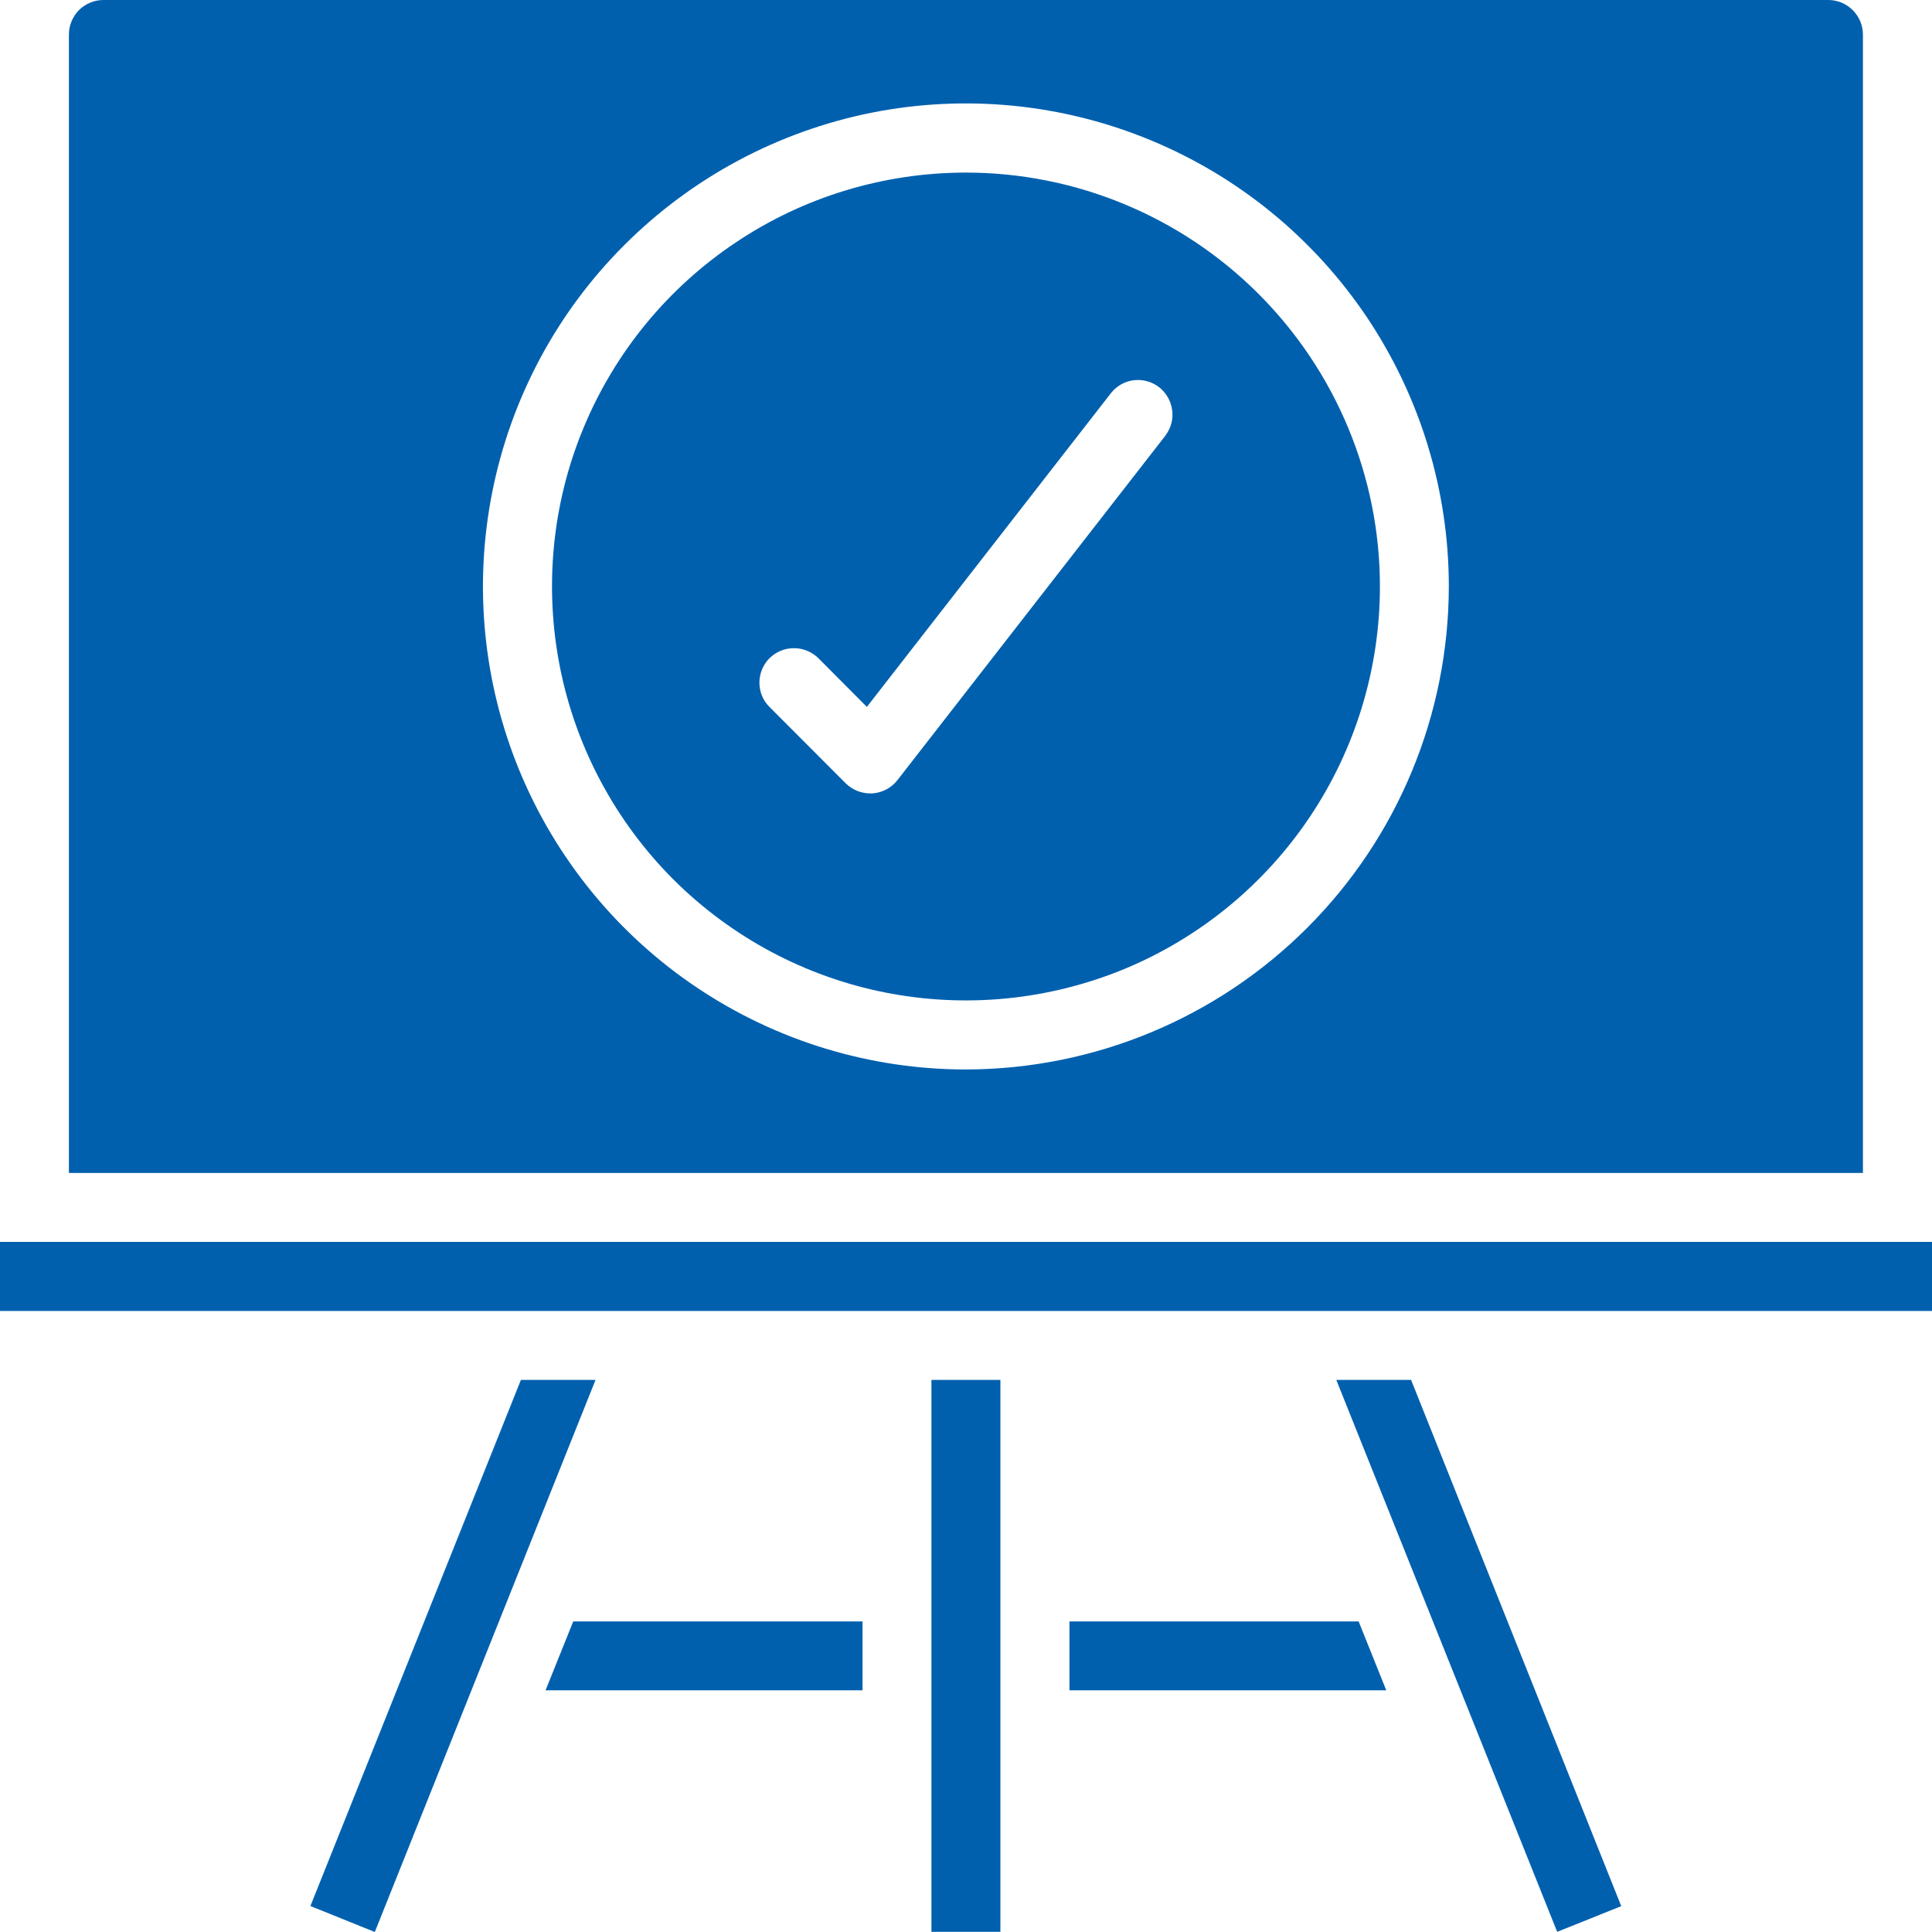<svg xmlns="http://www.w3.org/2000/svg" xmlns:xlink="http://www.w3.org/1999/xlink" width="60" zoomAndPan="magnify" viewBox="0 0 45 45" height="60" preserveAspectRatio="xMidYMid meet"><path fill="#0060ae" d="M 7.23 44.395 L 8.73 45 L 13.871 32.141 L 12.133 32.141 Z M 7.23 44.395 " fill-opacity="1" fill-rule="nonzero"></path><path fill="#0060ae" d="M 21.695 32.141 L 23.301 32.141 L 23.301 44.996 L 21.695 44.996 Z M 21.695 32.141 " fill-opacity="1" fill-rule="nonzero"></path><path fill="#0060ae" d="M 20.09 39.371 L 20.09 37.766 L 13.352 37.766 L 12.707 39.371 Z M 20.09 39.371 " fill-opacity="1" fill-rule="nonzero"></path><path fill="#0060ae" d="M 22.5 4.02 C 20.594 4.02 18.727 4.582 17.141 5.645 C 15.555 6.703 14.32 8.207 13.59 9.969 C 12.859 11.73 12.672 13.672 13.043 15.543 C 13.414 17.41 14.332 19.129 15.68 20.48 C 17.031 21.828 18.746 22.746 20.617 23.117 C 22.488 23.488 24.426 23.297 26.188 22.57 C 27.949 21.84 29.457 20.602 30.516 19.016 C 31.574 17.434 32.141 15.566 32.141 13.66 C 32.141 11.105 31.121 8.652 29.312 6.844 C 27.508 5.039 25.055 4.02 22.5 4.02 Z M 27.152 10.137 L 20.902 18.172 C 20.832 18.262 20.742 18.336 20.645 18.387 C 20.543 18.441 20.43 18.473 20.316 18.48 L 20.27 18.48 C 20.055 18.48 19.852 18.395 19.699 18.246 L 17.914 16.457 C 17.766 16.309 17.688 16.105 17.688 15.895 C 17.691 15.684 17.773 15.48 17.922 15.332 C 18.074 15.184 18.273 15.098 18.484 15.098 C 18.695 15.094 18.898 15.176 19.051 15.32 L 20.191 16.465 L 25.883 9.148 C 26.016 8.984 26.207 8.879 26.414 8.855 C 26.625 8.832 26.832 8.891 27 9.02 C 27.164 9.148 27.273 9.34 27.301 9.547 C 27.332 9.754 27.277 9.965 27.152 10.133 Z M 27.152 10.137 " fill-opacity="1" fill-rule="nonzero"></path><path fill="#0060ae" d="M 43.391 0.805 C 43.391 0.59 43.305 0.387 43.152 0.234 C 43.004 0.086 42.797 0 42.586 0 L 2.41 0 C 2.195 0 1.992 0.086 1.84 0.234 C 1.691 0.387 1.605 0.59 1.605 0.805 L 1.605 27.32 L 43.391 27.32 Z M 22.496 24.91 C 20.273 24.91 18.098 24.25 16.246 23.012 C 14.398 21.777 12.957 20.02 12.105 17.965 C 11.254 15.91 11.031 13.648 11.465 11.465 C 11.898 9.281 12.969 7.277 14.543 5.707 C 16.117 4.133 18.121 3.062 20.301 2.625 C 22.484 2.191 24.746 2.414 26.801 3.266 C 28.859 4.117 30.613 5.559 31.852 7.41 C 33.086 9.262 33.746 11.434 33.746 13.66 C 33.742 16.641 32.559 19.5 30.449 21.609 C 28.34 23.719 25.48 24.906 22.496 24.91 Z M 22.496 24.91 " fill-opacity="1" fill-rule="nonzero"></path><path fill="#0060ae" d="M 31.125 32.141 L 36.27 44.996 L 37.762 44.398 L 32.867 32.141 Z M 31.125 32.141 " fill-opacity="1" fill-rule="nonzero"></path><path fill="#0060ae" d="M 0 28.926 L 45 28.926 L 45 30.535 L 0 30.535 Z M 0 28.926 " fill-opacity="1" fill-rule="nonzero"></path><path fill="#0060ae" d="M 31.645 37.766 L 24.91 37.766 L 24.91 39.371 L 32.289 39.371 Z M 31.645 37.766 " fill-opacity="1" fill-rule="nonzero"></path></svg>